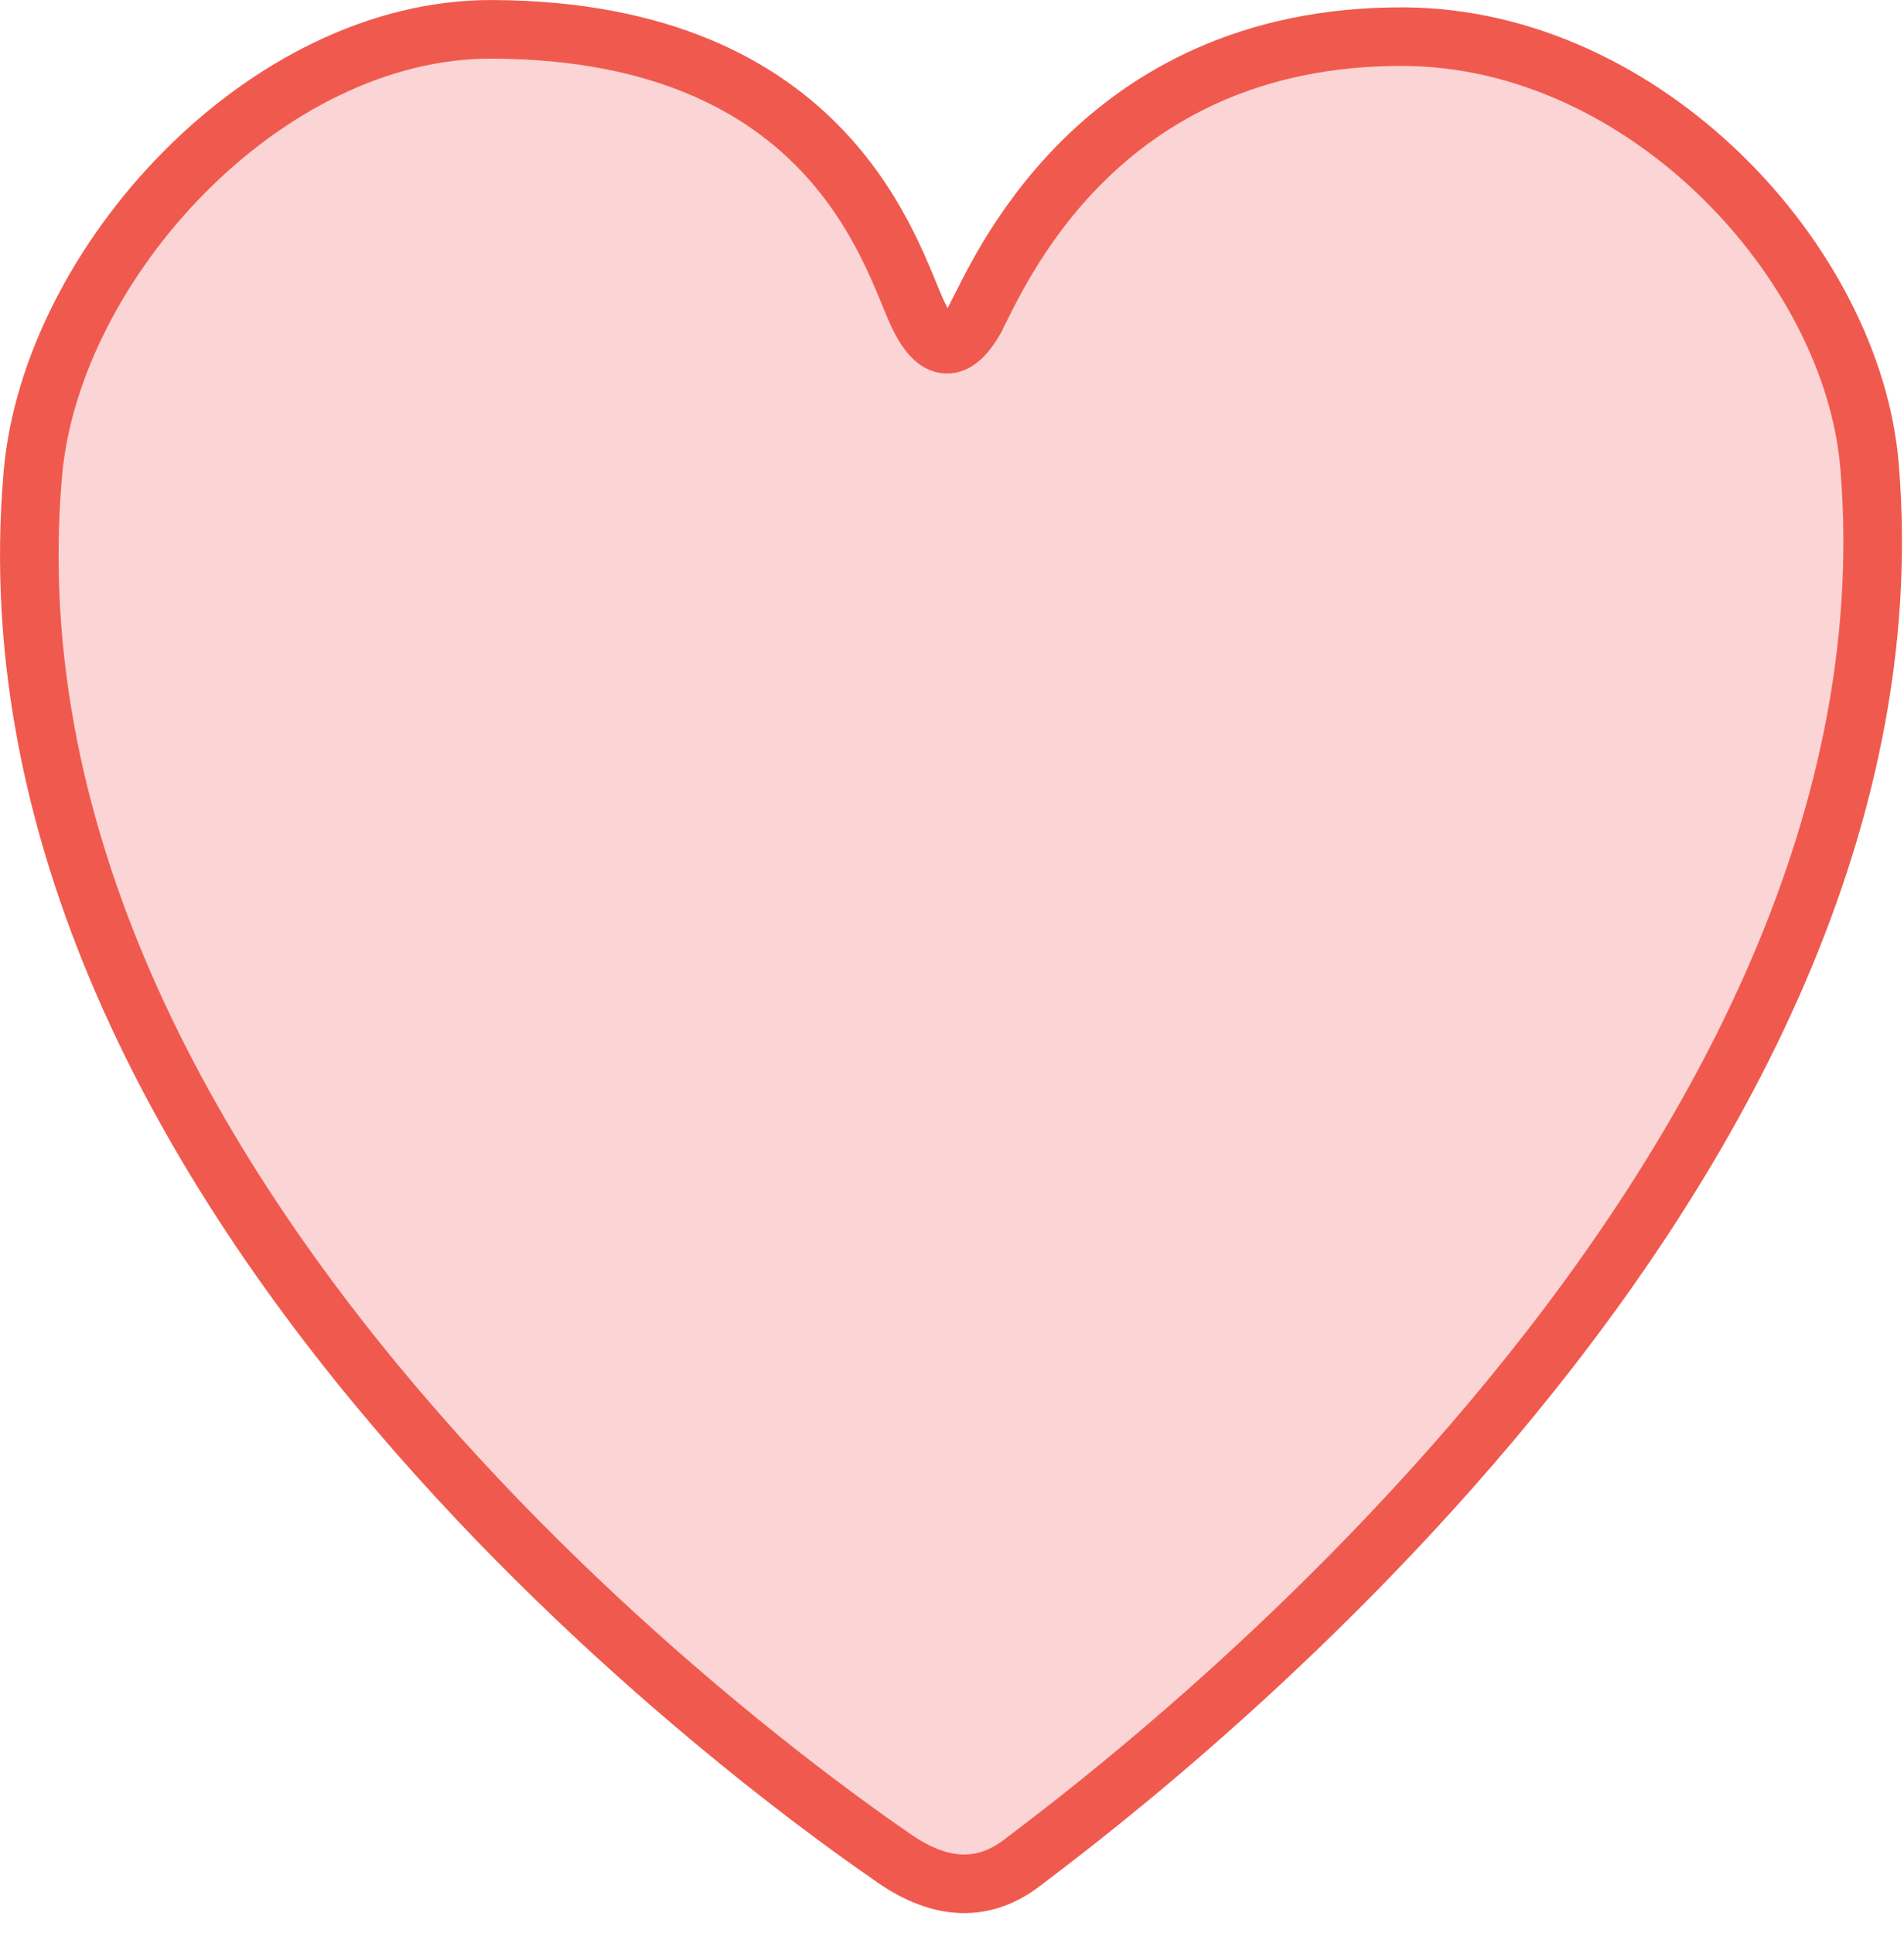 <svg fill="none" height="66" viewBox="0 0 65 66" width="65" xmlns="http://www.w3.org/2000/svg"><path d="m33.316 10.822c.721-1.307 4.071-9.621 14.614-9.571 8.236.043 15.314 7.707 15.893 14.65 2.093 25.036-26.936 46.136-28.886 47.657-1.329 1.038-2.798 1-4.407-.114-2.071-1.436-31.664-21.671-29.407-47.286.629-7.157 7.914-15.2 15.7-15.157 11.607.057 13.6 7.8 14.514 9.729.629 1.329 1.29 1.362 1.986.1z" style="fill-rule:evenodd;clip-rule:evenodd;fill:#fbd4d5;stroke:#f05a4e;stroke-width:2;stroke-linecap:round;stroke-linejoin:round"/></svg>